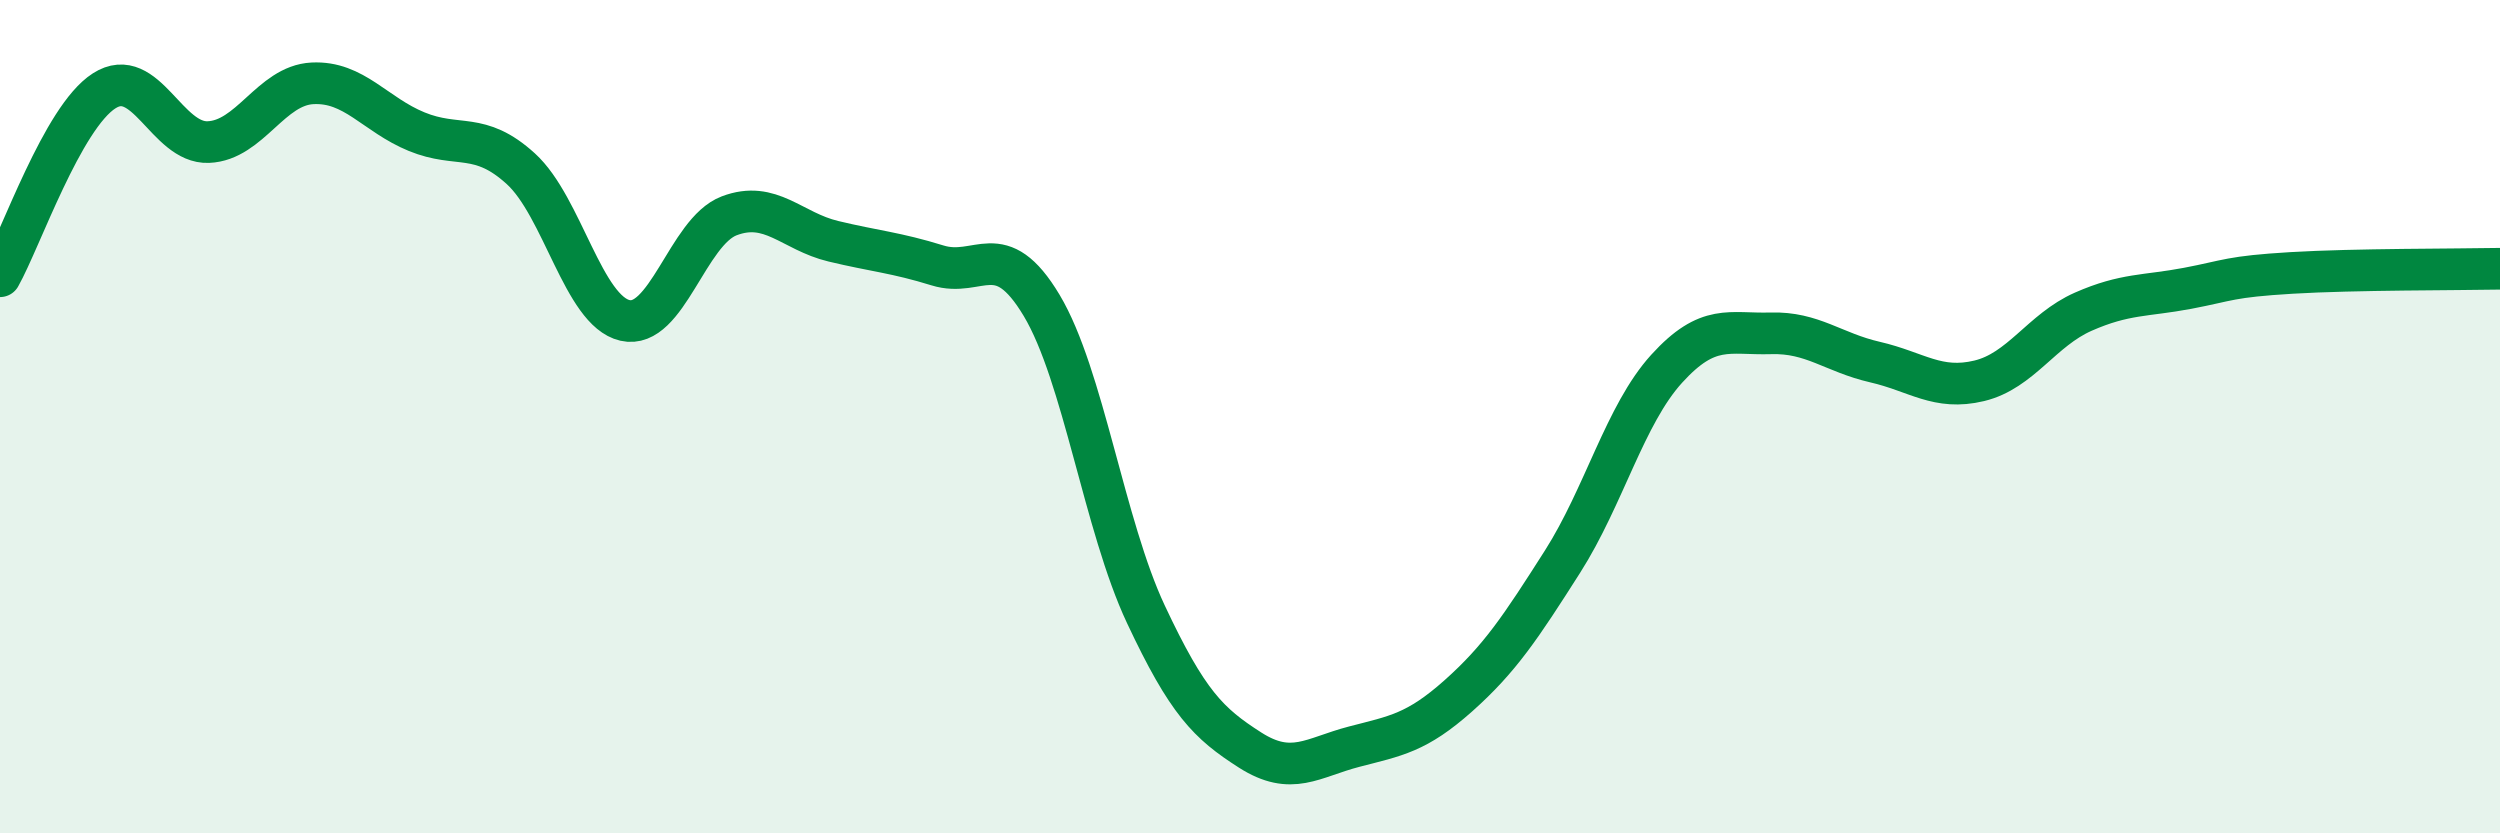 
    <svg width="60" height="20" viewBox="0 0 60 20" xmlns="http://www.w3.org/2000/svg">
      <path
        d="M 0,6.63 C 0.5,5.74 1.5,2.82 2.5,2.18 C 3.5,1.54 4,3.45 5,3.41 C 6,3.37 6.5,2.05 7.5,2 C 8.5,1.95 9,2.75 10,3.16 C 11,3.57 11.5,3.14 12.5,4.05 C 13.5,4.96 14,7.46 15,7.69 C 16,7.92 16.5,5.56 17.5,5.18 C 18.5,4.8 19,5.55 20,5.79 C 21,6.03 21.5,6.06 22.5,6.37 C 23.5,6.68 24,5.66 25,7.33 C 26,9 26.5,12.61 27.5,14.74 C 28.5,16.87 29,17.36 30,18 C 31,18.64 31.5,18.18 32.5,17.92 C 33.5,17.66 34,17.59 35,16.7 C 36,15.81 36.5,15.05 37.5,13.48 C 38.5,11.91 39,9.95 40,8.85 C 41,7.75 41.5,8.03 42.5,8 C 43.5,7.97 44,8.46 45,8.69 C 46,8.92 46.5,9.38 47.5,9.14 C 48.5,8.9 49,7.92 50,7.48 C 51,7.04 51.5,7.11 52.5,6.92 C 53.5,6.73 53.5,6.64 55,6.55 C 56.5,6.46 59,6.47 60,6.45L60 20L0 20Z"
        fill="#008740"
        opacity="0.1"
        stroke-linecap="round"
        stroke-linejoin="round"
      />
      <path
        d="M 0,6.63 C 0.5,5.74 1.5,2.82 2.5,2.18 C 3.5,1.54 4,3.45 5,3.41 C 6,3.37 6.5,2.05 7.5,2 C 8.5,1.95 9,2.75 10,3.16 C 11,3.57 11.5,3.14 12.5,4.05 C 13.5,4.96 14,7.46 15,7.69 C 16,7.92 16.5,5.56 17.5,5.18 C 18.5,4.8 19,5.55 20,5.79 C 21,6.03 21.5,6.06 22.5,6.37 C 23.5,6.68 24,5.66 25,7.33 C 26,9 26.5,12.61 27.5,14.74 C 28.5,16.87 29,17.36 30,18 C 31,18.64 31.5,18.18 32.5,17.92 C 33.5,17.66 34,17.59 35,16.7 C 36,15.81 36.5,15.05 37.5,13.48 C 38.5,11.91 39,9.95 40,8.85 C 41,7.75 41.5,8.03 42.5,8 C 43.5,7.97 44,8.46 45,8.69 C 46,8.92 46.5,9.38 47.5,9.14 C 48.5,8.9 49,7.92 50,7.48 C 51,7.04 51.5,7.11 52.5,6.92 C 53.5,6.73 53.5,6.64 55,6.55 C 56.5,6.46 59,6.47 60,6.45"
        stroke="#008740"
        stroke-width="1"
        fill="none"
        stroke-linecap="round"
        stroke-linejoin="round"
      />
    </svg>
  